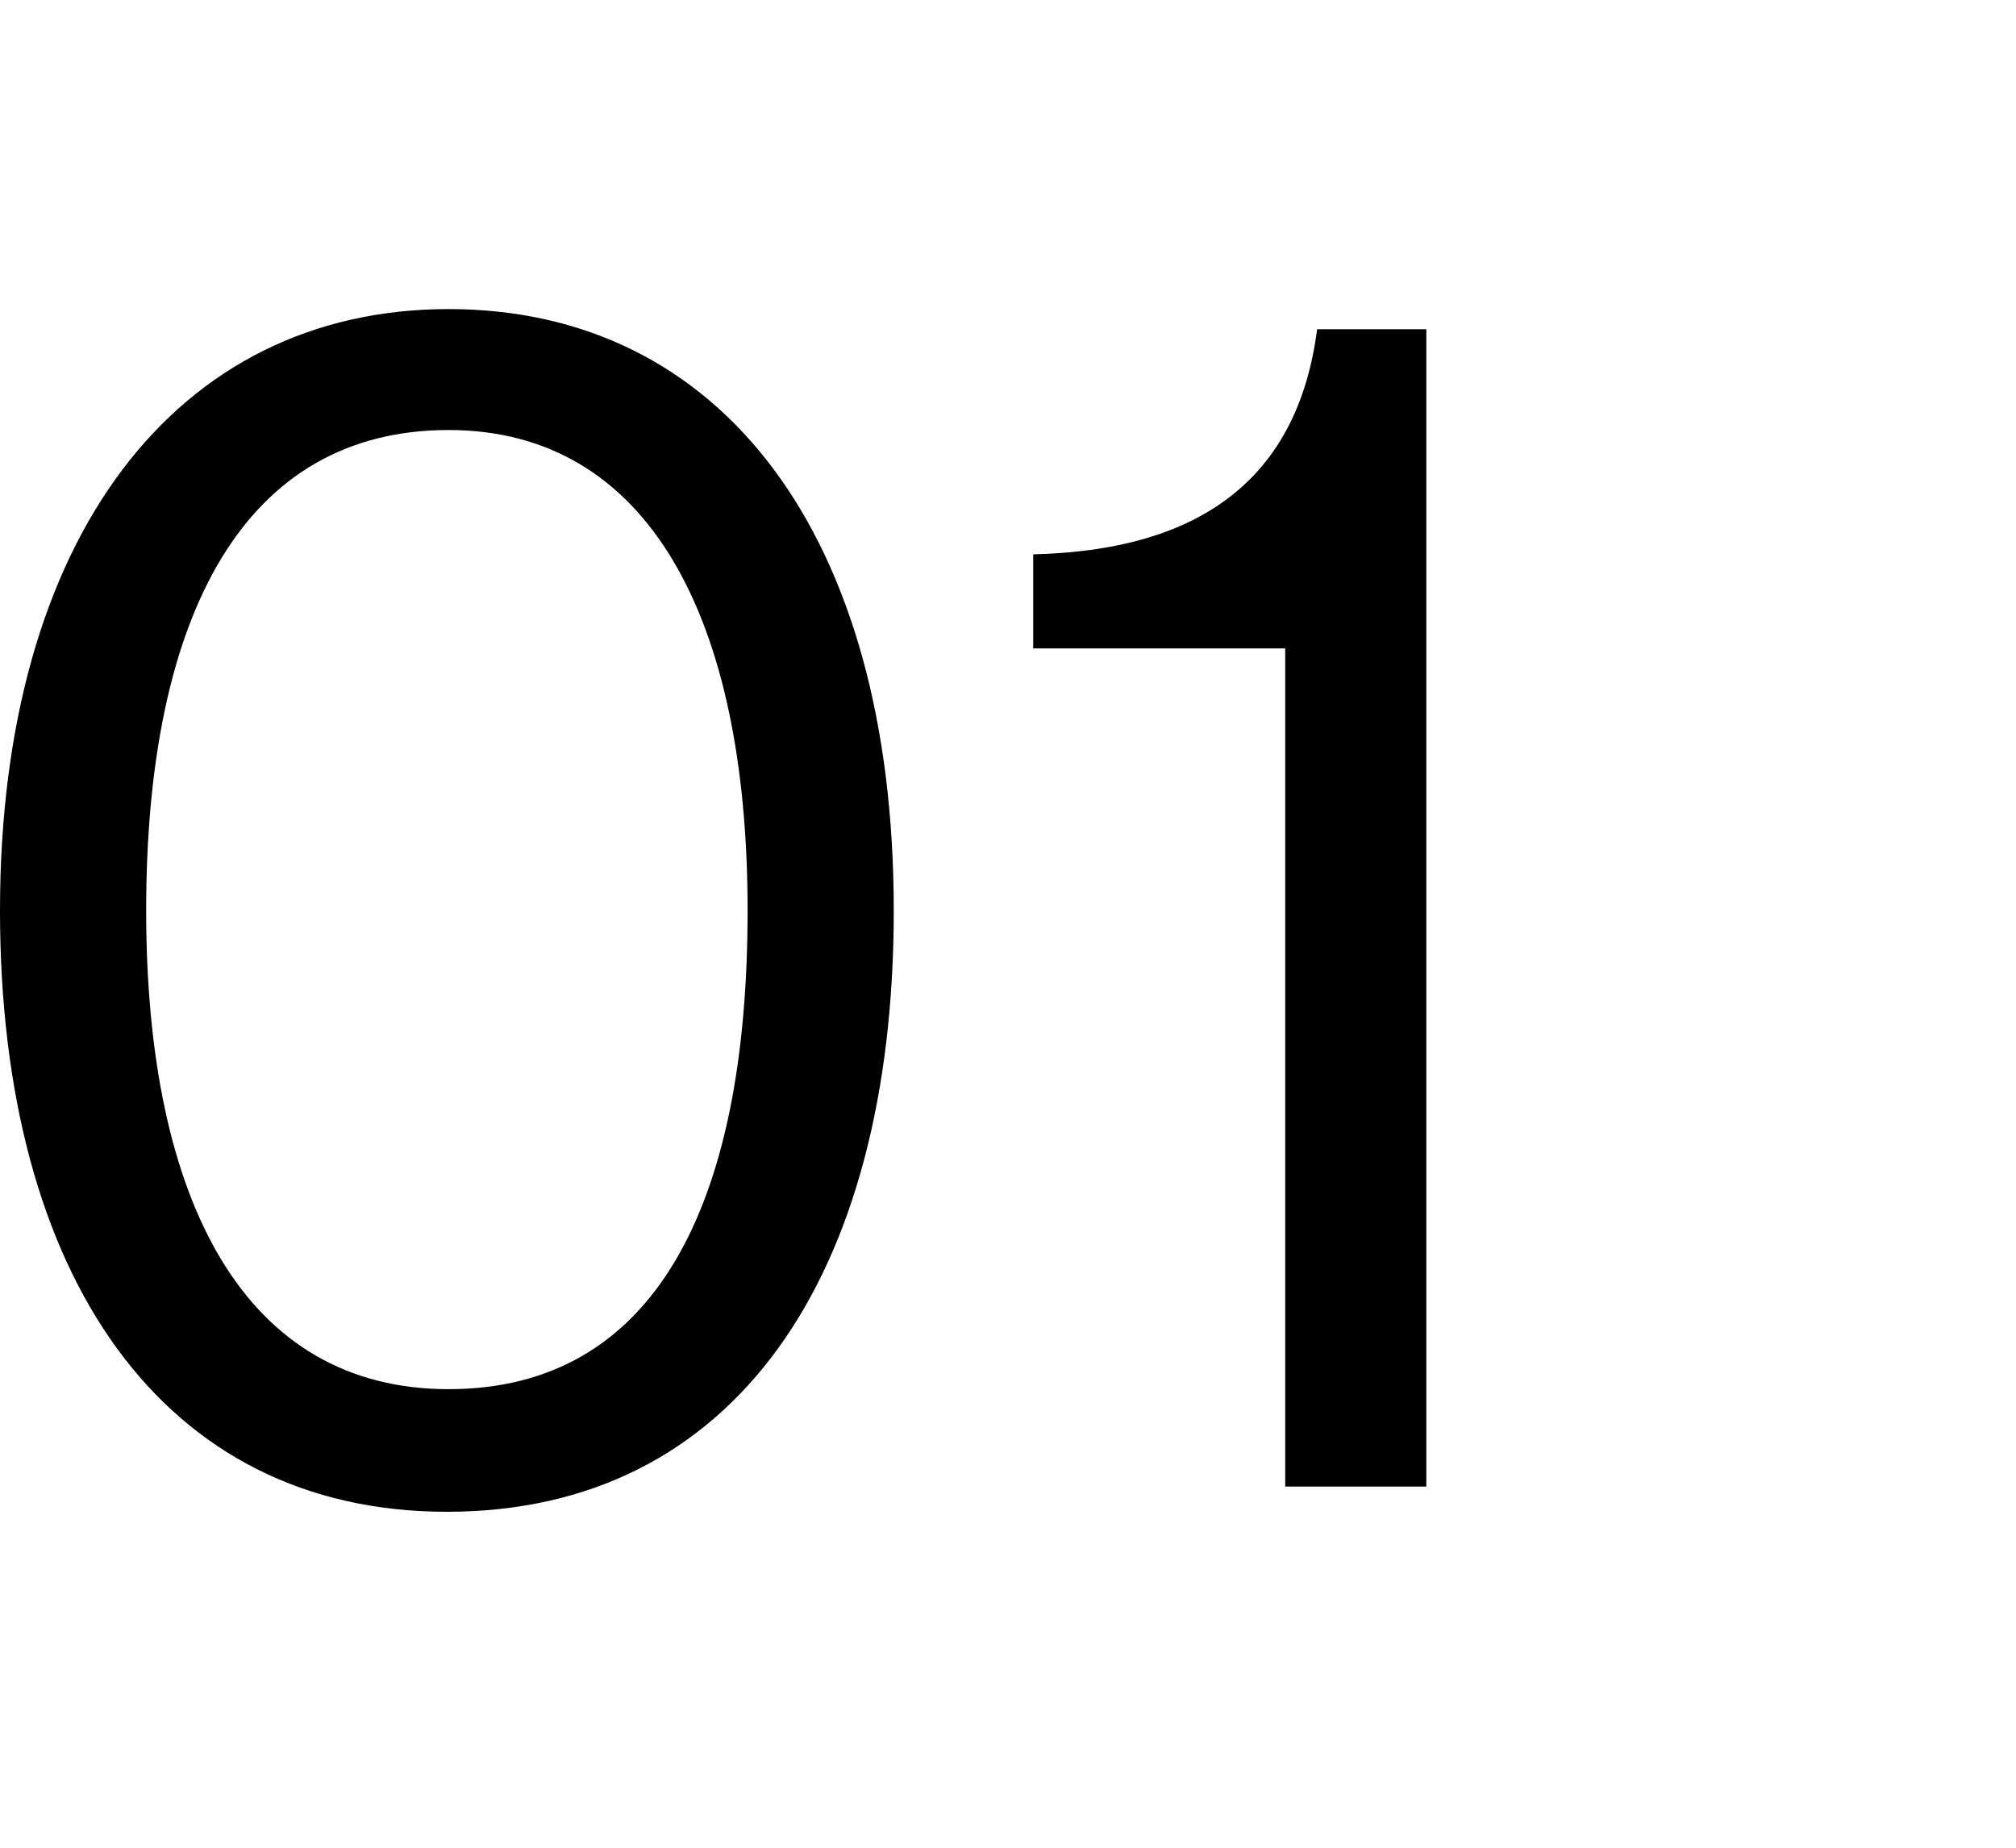 <svg xmlns="http://www.w3.org/2000/svg" width="12" height="11" viewBox="0 0 12 11">
  <g id="グループ_1116" data-name="グループ 1116" transform="translate(10868 23009)">
    <rect id="長方形_1762" data-name="長方形 1762" width="12" height="11" transform="translate(-10868 -23009)" fill="none"/>
    <path id="パス_499" data-name="パス 499" d="M3.1.15c1.71,0,2.66-1.4,2.66-3.58,0-2.24-1.03-3.58-2.65-3.58S.44-5.65.44-3.43C.44-1.25,1.41.15,3.1.15Zm.01-.73c-1.21,0-1.8-1.11-1.8-2.85,0-1.77.59-2.86,1.8-2.86,1.19,0,1.78,1.12,1.78,2.86C4.89-1.66,4.33-.58,3.11-.58ZM8.09,0h.84V-6.89H8.28c-.13,1.01-.85,1.32-1.69,1.34v.56h1.5Z" transform="translate(-10868.44 -23000.15)"/>
  </g>
</svg>
